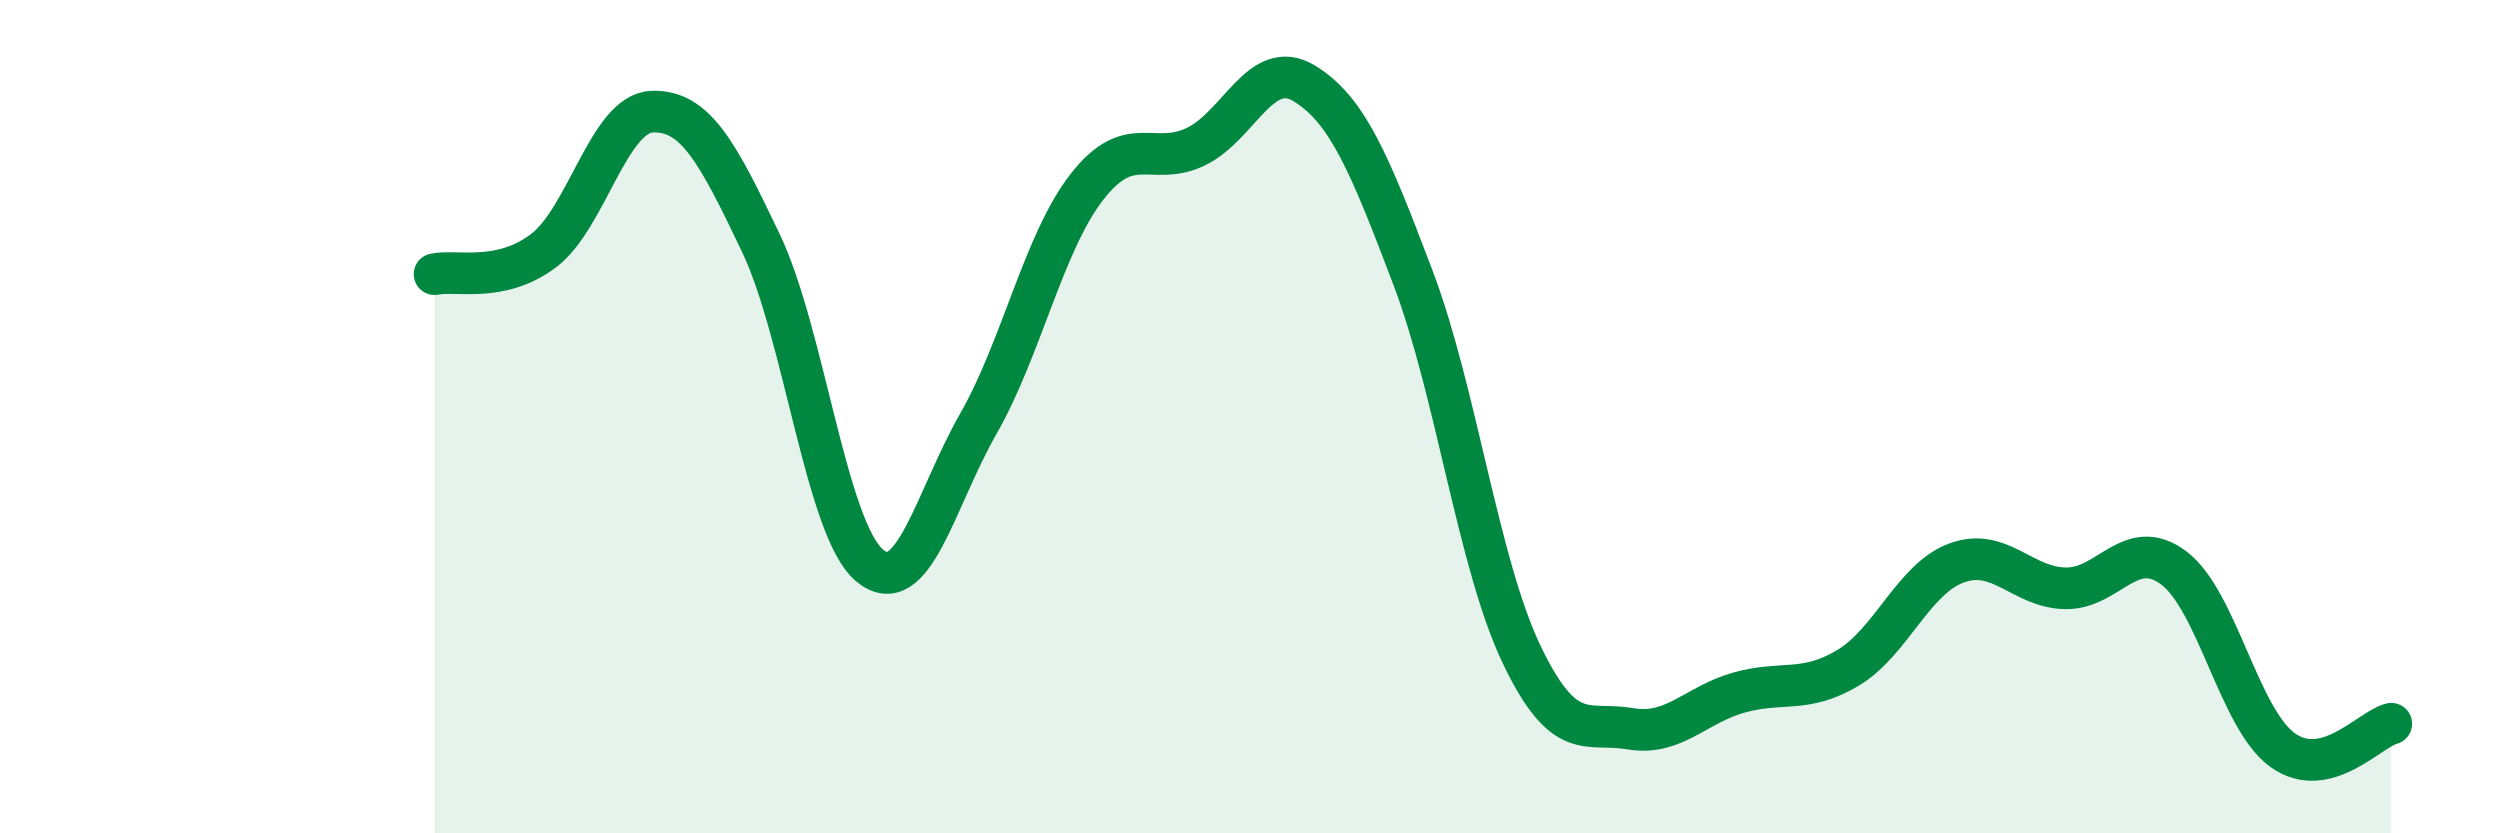 
    <svg width="60" height="20" viewBox="0 0 60 20" xmlns="http://www.w3.org/2000/svg">
      <path
        d="M 10.43,6.58 C 10.95,6.47 12,6.8 13.04,6.02 C 14.08,5.24 14.61,2.72 15.65,2.68 C 16.69,2.64 17.22,3.65 18.26,5.83 C 19.3,8.01 19.83,12.7 20.87,13.57 C 21.91,14.44 22.44,11.99 23.48,10.17 C 24.52,8.35 25.05,5.81 26.09,4.48 C 27.13,3.15 27.66,4.02 28.7,3.52 C 29.74,3.02 30.26,1.37 31.3,2 C 32.34,2.63 32.87,3.92 33.91,6.66 C 34.95,9.4 35.48,13.54 36.52,15.71 C 37.56,17.88 38.09,17.31 39.13,17.49 C 40.17,17.67 40.7,16.91 41.74,16.62 C 42.78,16.33 43.31,16.65 44.35,16.03 C 45.39,15.41 45.92,13.89 46.96,13.51 C 48,13.13 48.53,14.1 49.57,14.12 C 50.61,14.14 51.13,12.85 52.17,13.63 C 53.21,14.41 53.74,17.25 54.78,18 C 55.82,18.75 56.87,17.5 57.39,17.37L57.39 20L10.43 20Z"
        fill="#008740"
        opacity="0.1"
        stroke-linecap="round"
        stroke-linejoin="round"
      />
      <path
        d="M 10.43,6.58 C 10.95,6.47 12,6.8 13.04,6.02 C 14.08,5.24 14.61,2.72 15.65,2.68 C 16.69,2.64 17.22,3.65 18.26,5.83 C 19.3,8.01 19.83,12.7 20.87,13.57 C 21.91,14.44 22.44,11.99 23.48,10.17 C 24.52,8.35 25.05,5.81 26.09,4.48 C 27.13,3.15 27.66,4.02 28.7,3.52 C 29.74,3.02 30.26,1.37 31.3,2 C 32.34,2.63 32.87,3.92 33.91,6.66 C 34.95,9.4 35.48,13.54 36.52,15.71 C 37.56,17.88 38.09,17.31 39.13,17.49 C 40.17,17.67 40.7,16.91 41.74,16.62 C 42.78,16.33 43.31,16.65 44.35,16.03 C 45.39,15.41 45.92,13.89 46.96,13.51 C 48,13.13 48.53,14.1 49.57,14.12 C 50.61,14.14 51.13,12.85 52.17,13.63 C 53.21,14.41 53.74,17.25 54.78,18 C 55.82,18.75 56.87,17.5 57.39,17.37"
        stroke="#008740"
        stroke-width="1"
        fill="none"
        stroke-linecap="round"
        stroke-linejoin="round"
      />
    </svg>
  